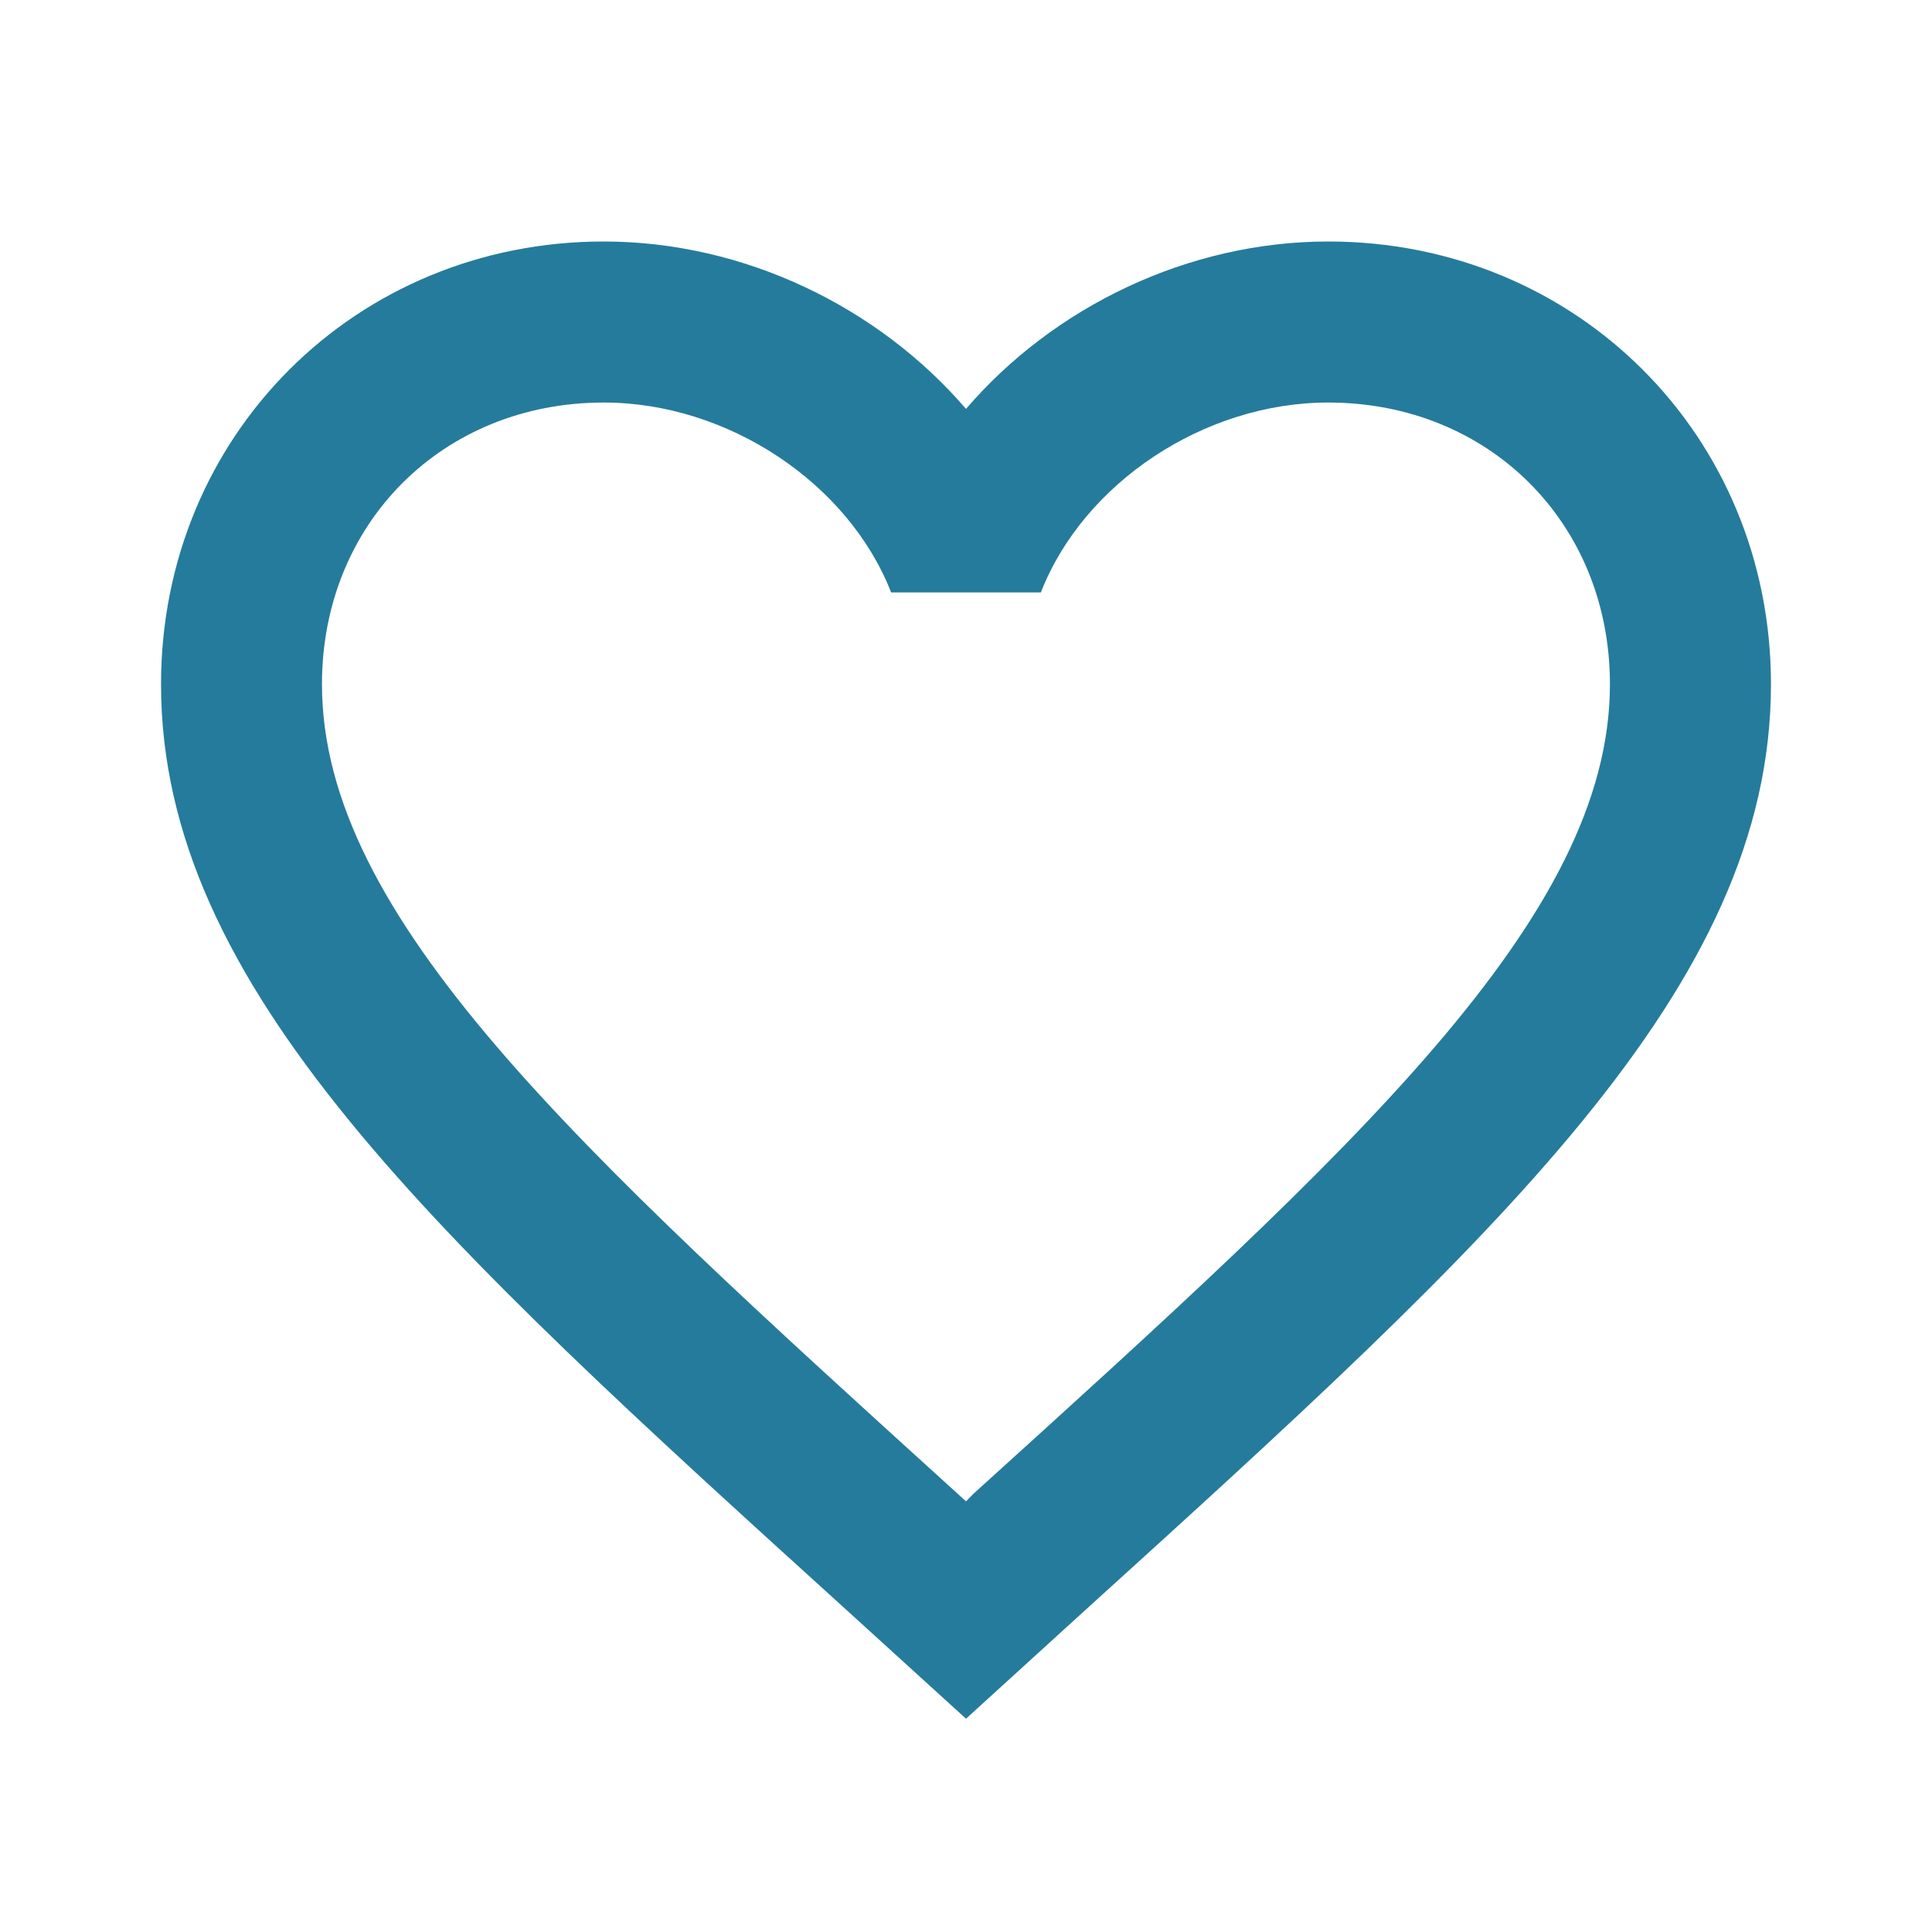 <svg width="20" height="20" viewBox="0 0 20 20" fill="none" xmlns="http://www.w3.org/2000/svg">
<path d="M10.083 15.458L10 15.542L9.908 15.458C5.95 11.867 3.333 9.492 3.333 7.083C3.333 5.417 4.583 4.167 6.25 4.167C7.533 4.167 8.783 5 9.225 6.133H10.775C11.216 5 12.466 4.167 13.75 4.167C15.416 4.167 16.666 5.417 16.666 7.083C16.666 9.492 14.05 11.867 10.083 15.458ZM13.75 2.5C12.3 2.5 10.908 3.175 10 4.233C9.091 3.175 7.7 2.5 6.25 2.5C3.683 2.5 1.667 4.508 1.667 7.083C1.667 10.225 4.5 12.8 8.791 16.692L10 17.792L11.208 16.692C15.5 12.8 18.333 10.225 18.333 7.083C18.333 4.508 16.317 2.5 13.75 2.5Z" fill="#257B9C"/>
</svg>
